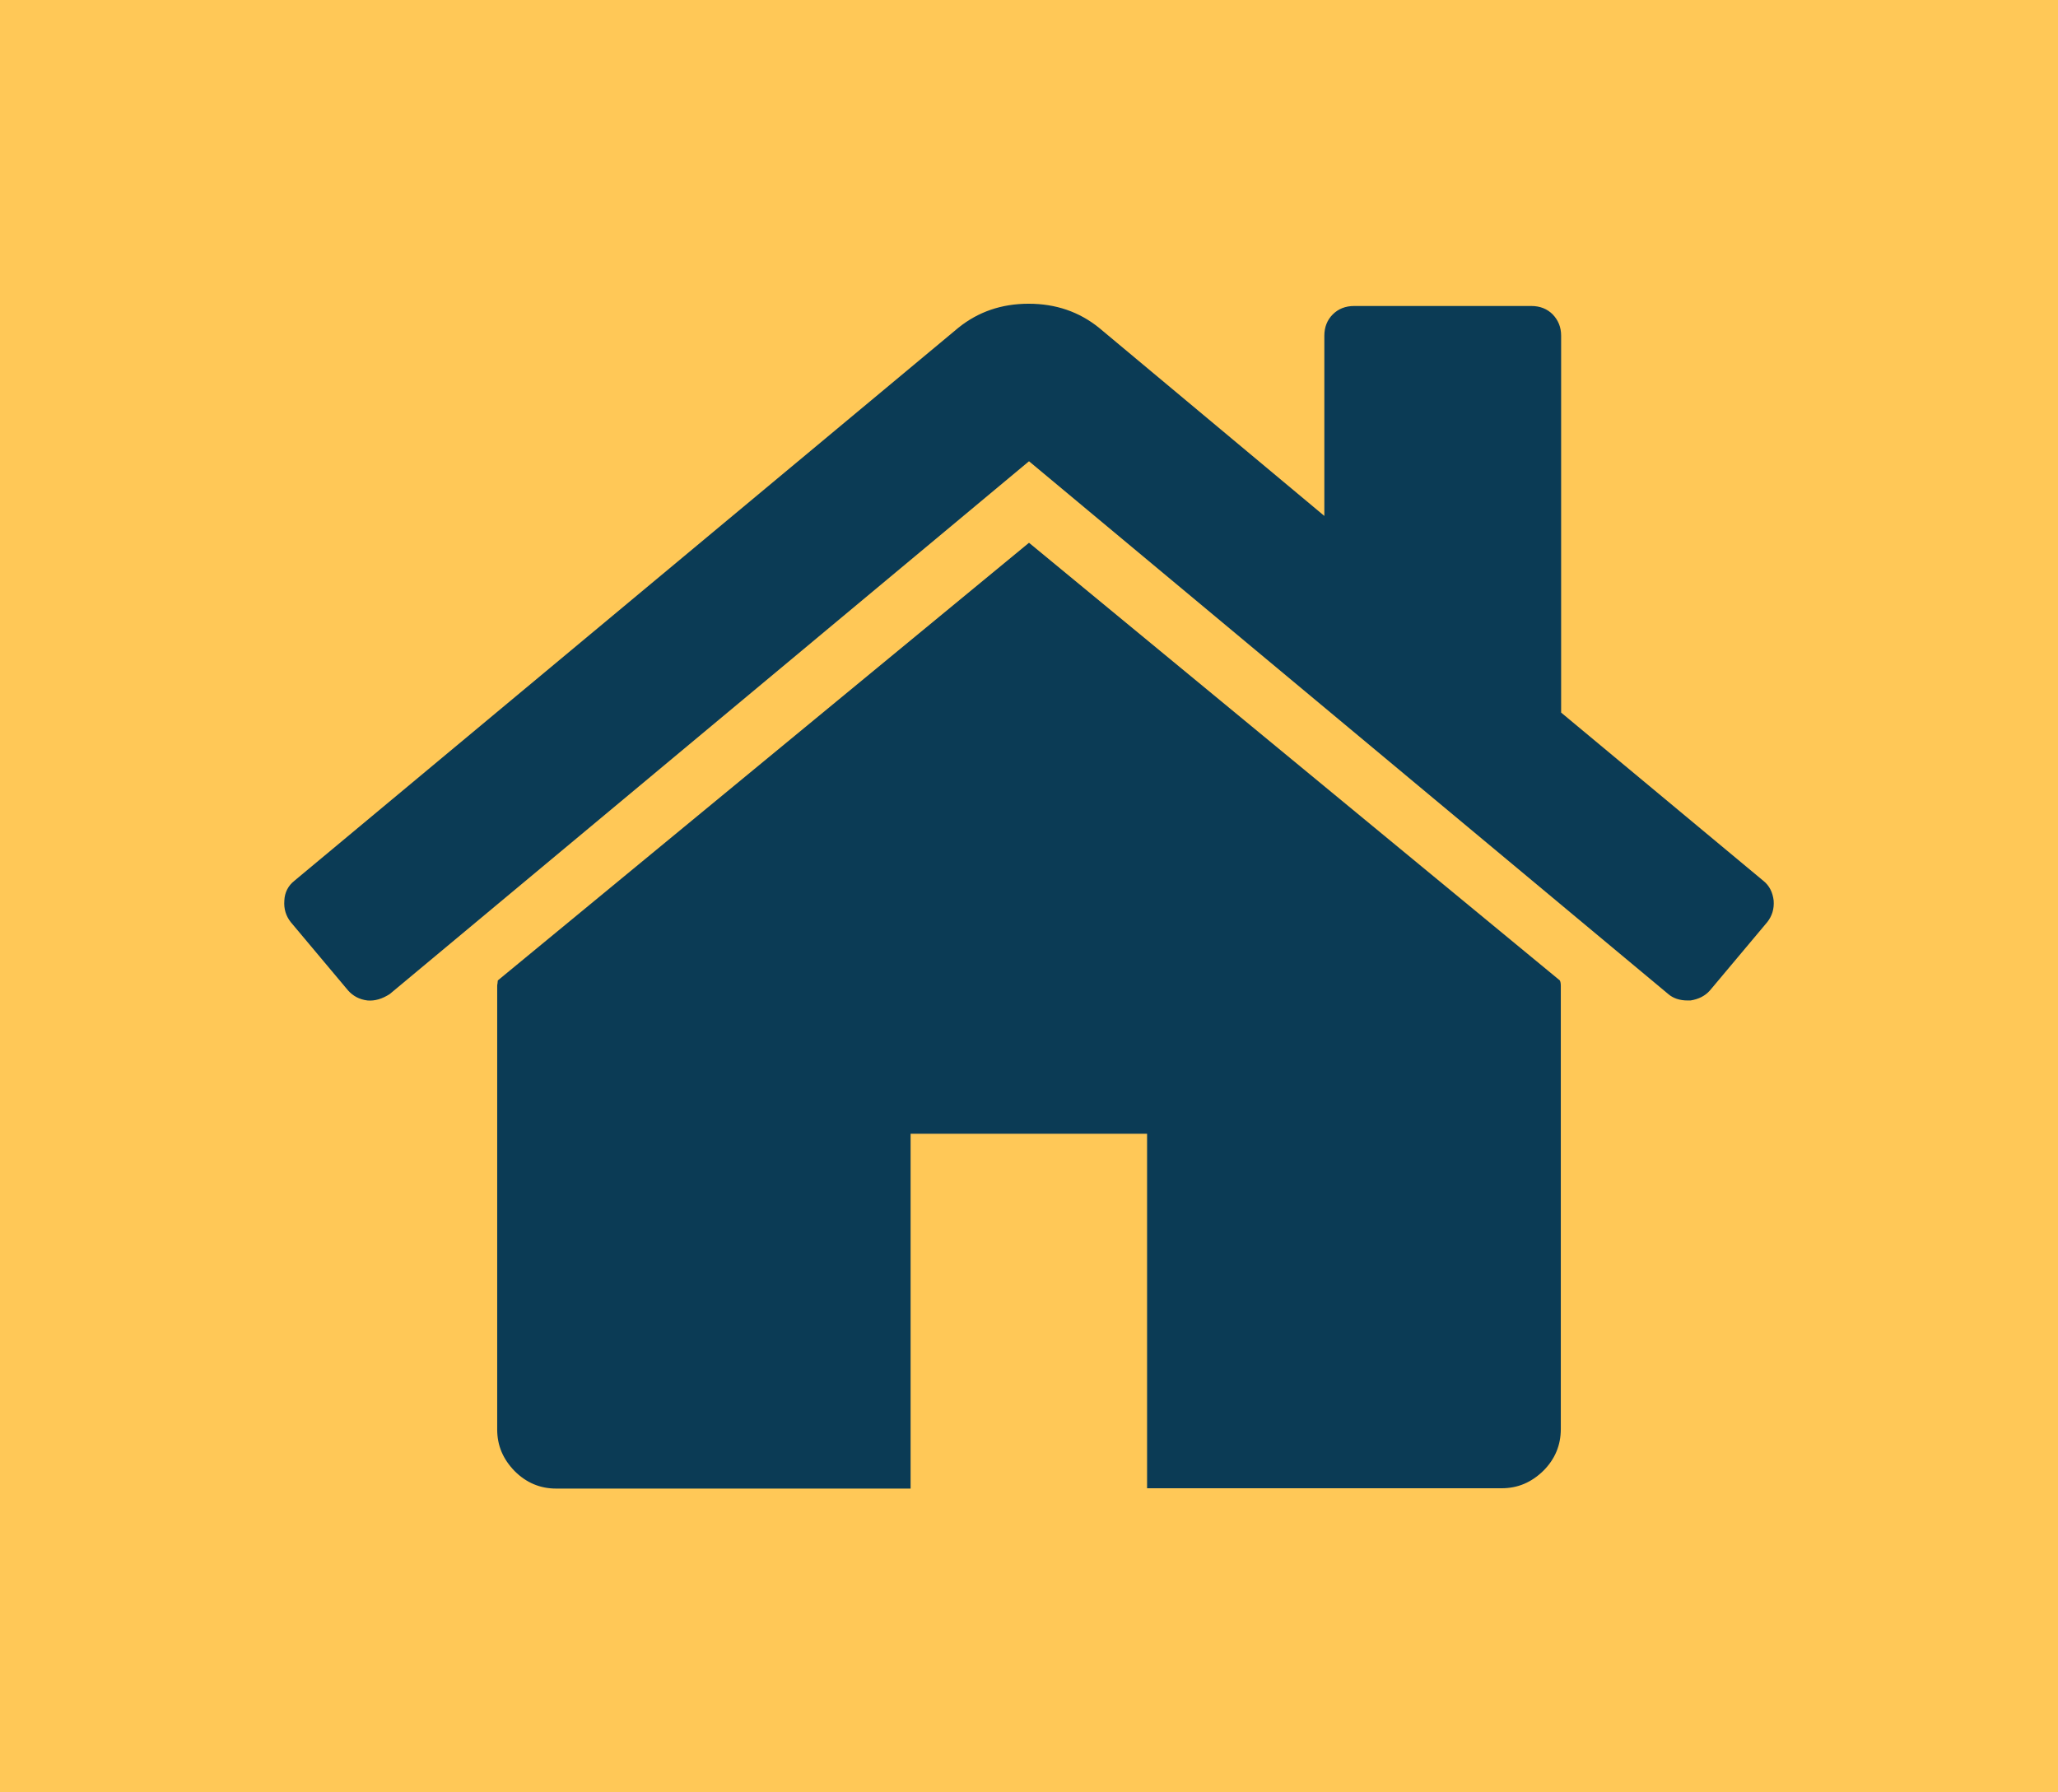 <?xml version="1.0" encoding="utf-8"?>
<!-- Generator: Adobe Illustrator 24.3.0, SVG Export Plug-In . SVG Version: 6.00 Build 0)  -->
<svg version="1.1" id="Capa_1" xmlns="http://www.w3.org/2000/svg" xmlns:xlink="http://www.w3.org/1999/xlink" x="0px" y="0px"
	 viewBox="0 0 636.2 554" style="enable-background:new 0 0 636.2 554;" xml:space="preserve">
<style type="text/css">
	.st0{fill:#FFC857;}
	.st1{fill:#0B3B55;}
</style>
<rect class="st0" width="636.2" height="554"/>
<g>
	<g>
		<path class="st1" d="M318.1,167.8L153.9,303.1c0,0.2-0.1,0.5-0.1,0.9c-0.1,0.4-0.1,0.7-0.1,0.9v137c0,5,1.8,9.2,5.4,12.9
			c3.6,3.6,7.9,5.4,12.8,5.4h109.6V350.5h73.1v109.6h109.6c5,0,9.2-1.8,12.9-5.4c3.6-3.6,5.4-7.9,5.4-12.9v-137
			c0-0.8-0.1-1.3-0.3-1.7L318.1,167.8z"/>
		<path class="st1" d="M545.1,272.3l-62.5-52V103.8c0-2.7-0.9-4.8-2.6-6.6c-1.7-1.7-3.9-2.6-6.6-2.6h-54.8c-2.7,0-4.9,0.9-6.6,2.6
			c-1.7,1.7-2.6,3.9-2.6,6.6v55.7l-69.7-58.2c-6.1-4.9-13.3-7.4-21.7-7.4s-15.6,2.5-21.7,7.4l-205.3,171c-1.9,1.5-3,3.6-3.1,6.1
			c-0.2,2.6,0.5,4.8,2,6.7l17.7,21.1c1.5,1.7,3.5,2.8,6,3.1c2.3,0.2,4.6-0.5,6.9-2l197.6-164.7l197.6,164.7c1.5,1.3,3.5,2,6,2h0.9
			c2.5-0.4,4.5-1.4,6-3.1l17.7-21.1c1.5-1.9,2.2-4.1,2-6.7C548,275.9,547,273.8,545.1,272.3z"/>
	</g>
</g>
</svg>
